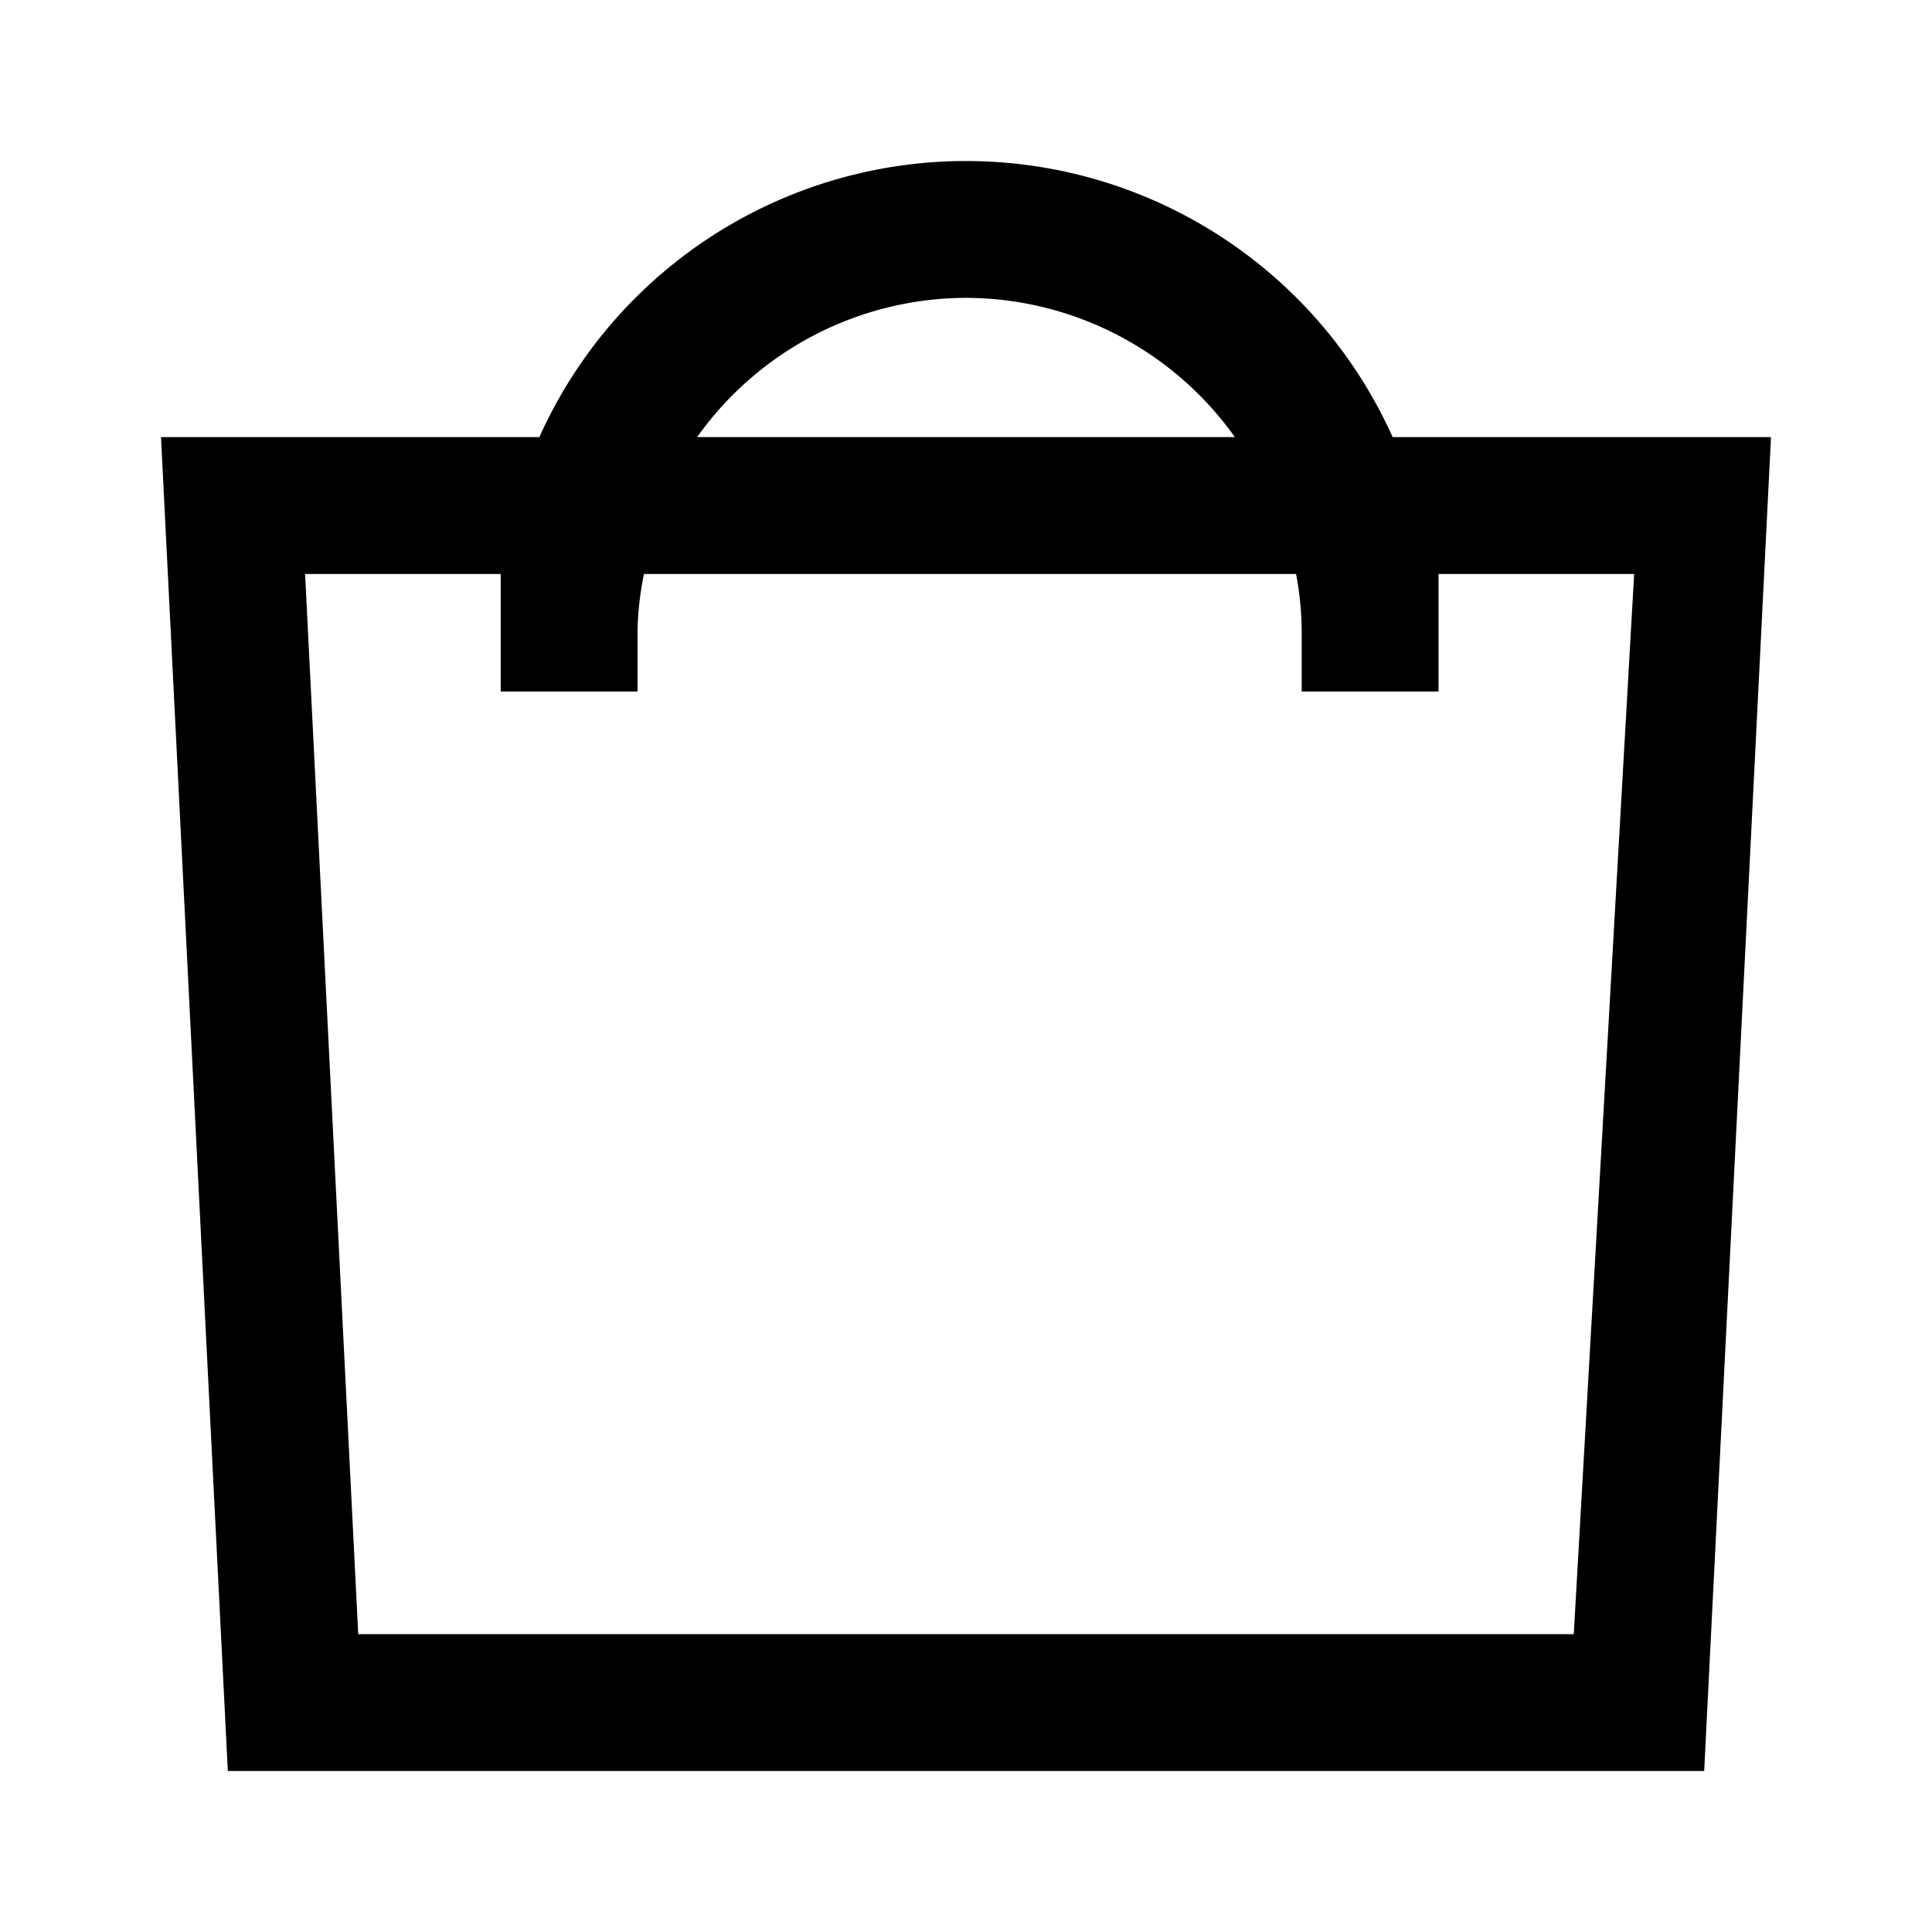 <svg xmlns="http://www.w3.org/2000/svg" width="24" height="24" viewBox="0 0 24 24">
  <path d="M17.3 5.43a5.81 5.81 0 0 0-10.6 0H2L2.83 22h18.34L22 5.43h-4.7ZM12 3.7a4.11 4.11 0 0 1 3.34 1.73H8.66A4.11 4.11 0 0 1 12 3.7Zm7.55 16.6H4.45L3.79 7.13h2.43v1.46h1.7v-.77A3.84 3.84 0 0 1 8 7.13h8.1c.044.227.067.458.07.69v.77h1.7V7.13h2.43l-.75 13.17Z"/>
</svg>
